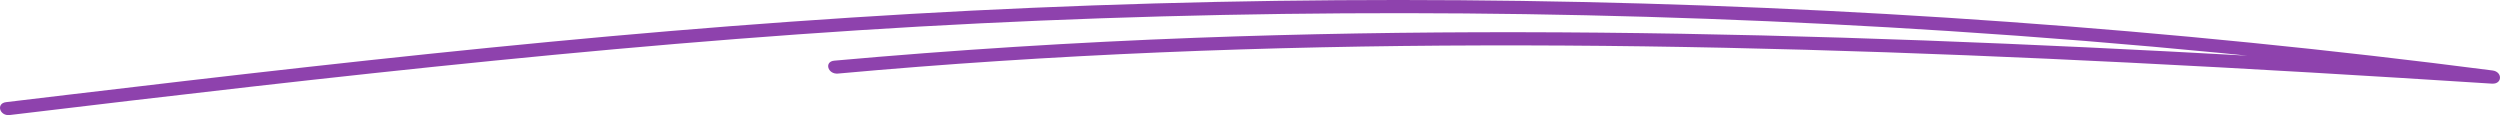 <?xml version="1.0" encoding="UTF-8"?> <svg xmlns="http://www.w3.org/2000/svg" width="2106" height="97" viewBox="0 0 2106 97" fill="none"> <path d="M8.227 96.897C279.652 64.406 551.581 33.069 826.07 19.65C1097.52 6.379 1370.14 8.553 1641.95 26.156C1794.88 36.051 1947.27 50.819 2099.15 70.46L2099.68 59.362C1917.33 47.666 1734.85 37.391 1552.2 31.734C1370.5 26.112 1188.61 25.069 1007.23 31.836C905.466 35.633 803.989 42.054 702.793 51.099C694.108 51.894 697.264 62.758 705.915 61.971C886.117 45.601 1067.65 38.702 1249.35 38.262C1430.52 37.807 1611.85 43.68 1792.91 52.72C1895.05 57.811 1997.14 63.919 2099.19 70.461C2108.11 71.031 2108.25 60.462 2099.71 59.363C1964.23 41.844 1828.21 28.192 1691.64 18.408C1555.07 8.623 1418.4 2.742 1281.62 0.764C1144.16 -1.24 1006.82 0.698 869.594 6.578C733.627 12.412 598.102 22.391 463.045 35.248C326.981 48.205 191.405 63.845 55.931 79.981C39.012 81.994 22.081 84.016 5.139 86.046C-3.523 87.083 -0.391 97.954 8.26 96.917L8.227 96.897Z" fill="#8E42AD"></path> </svg> 